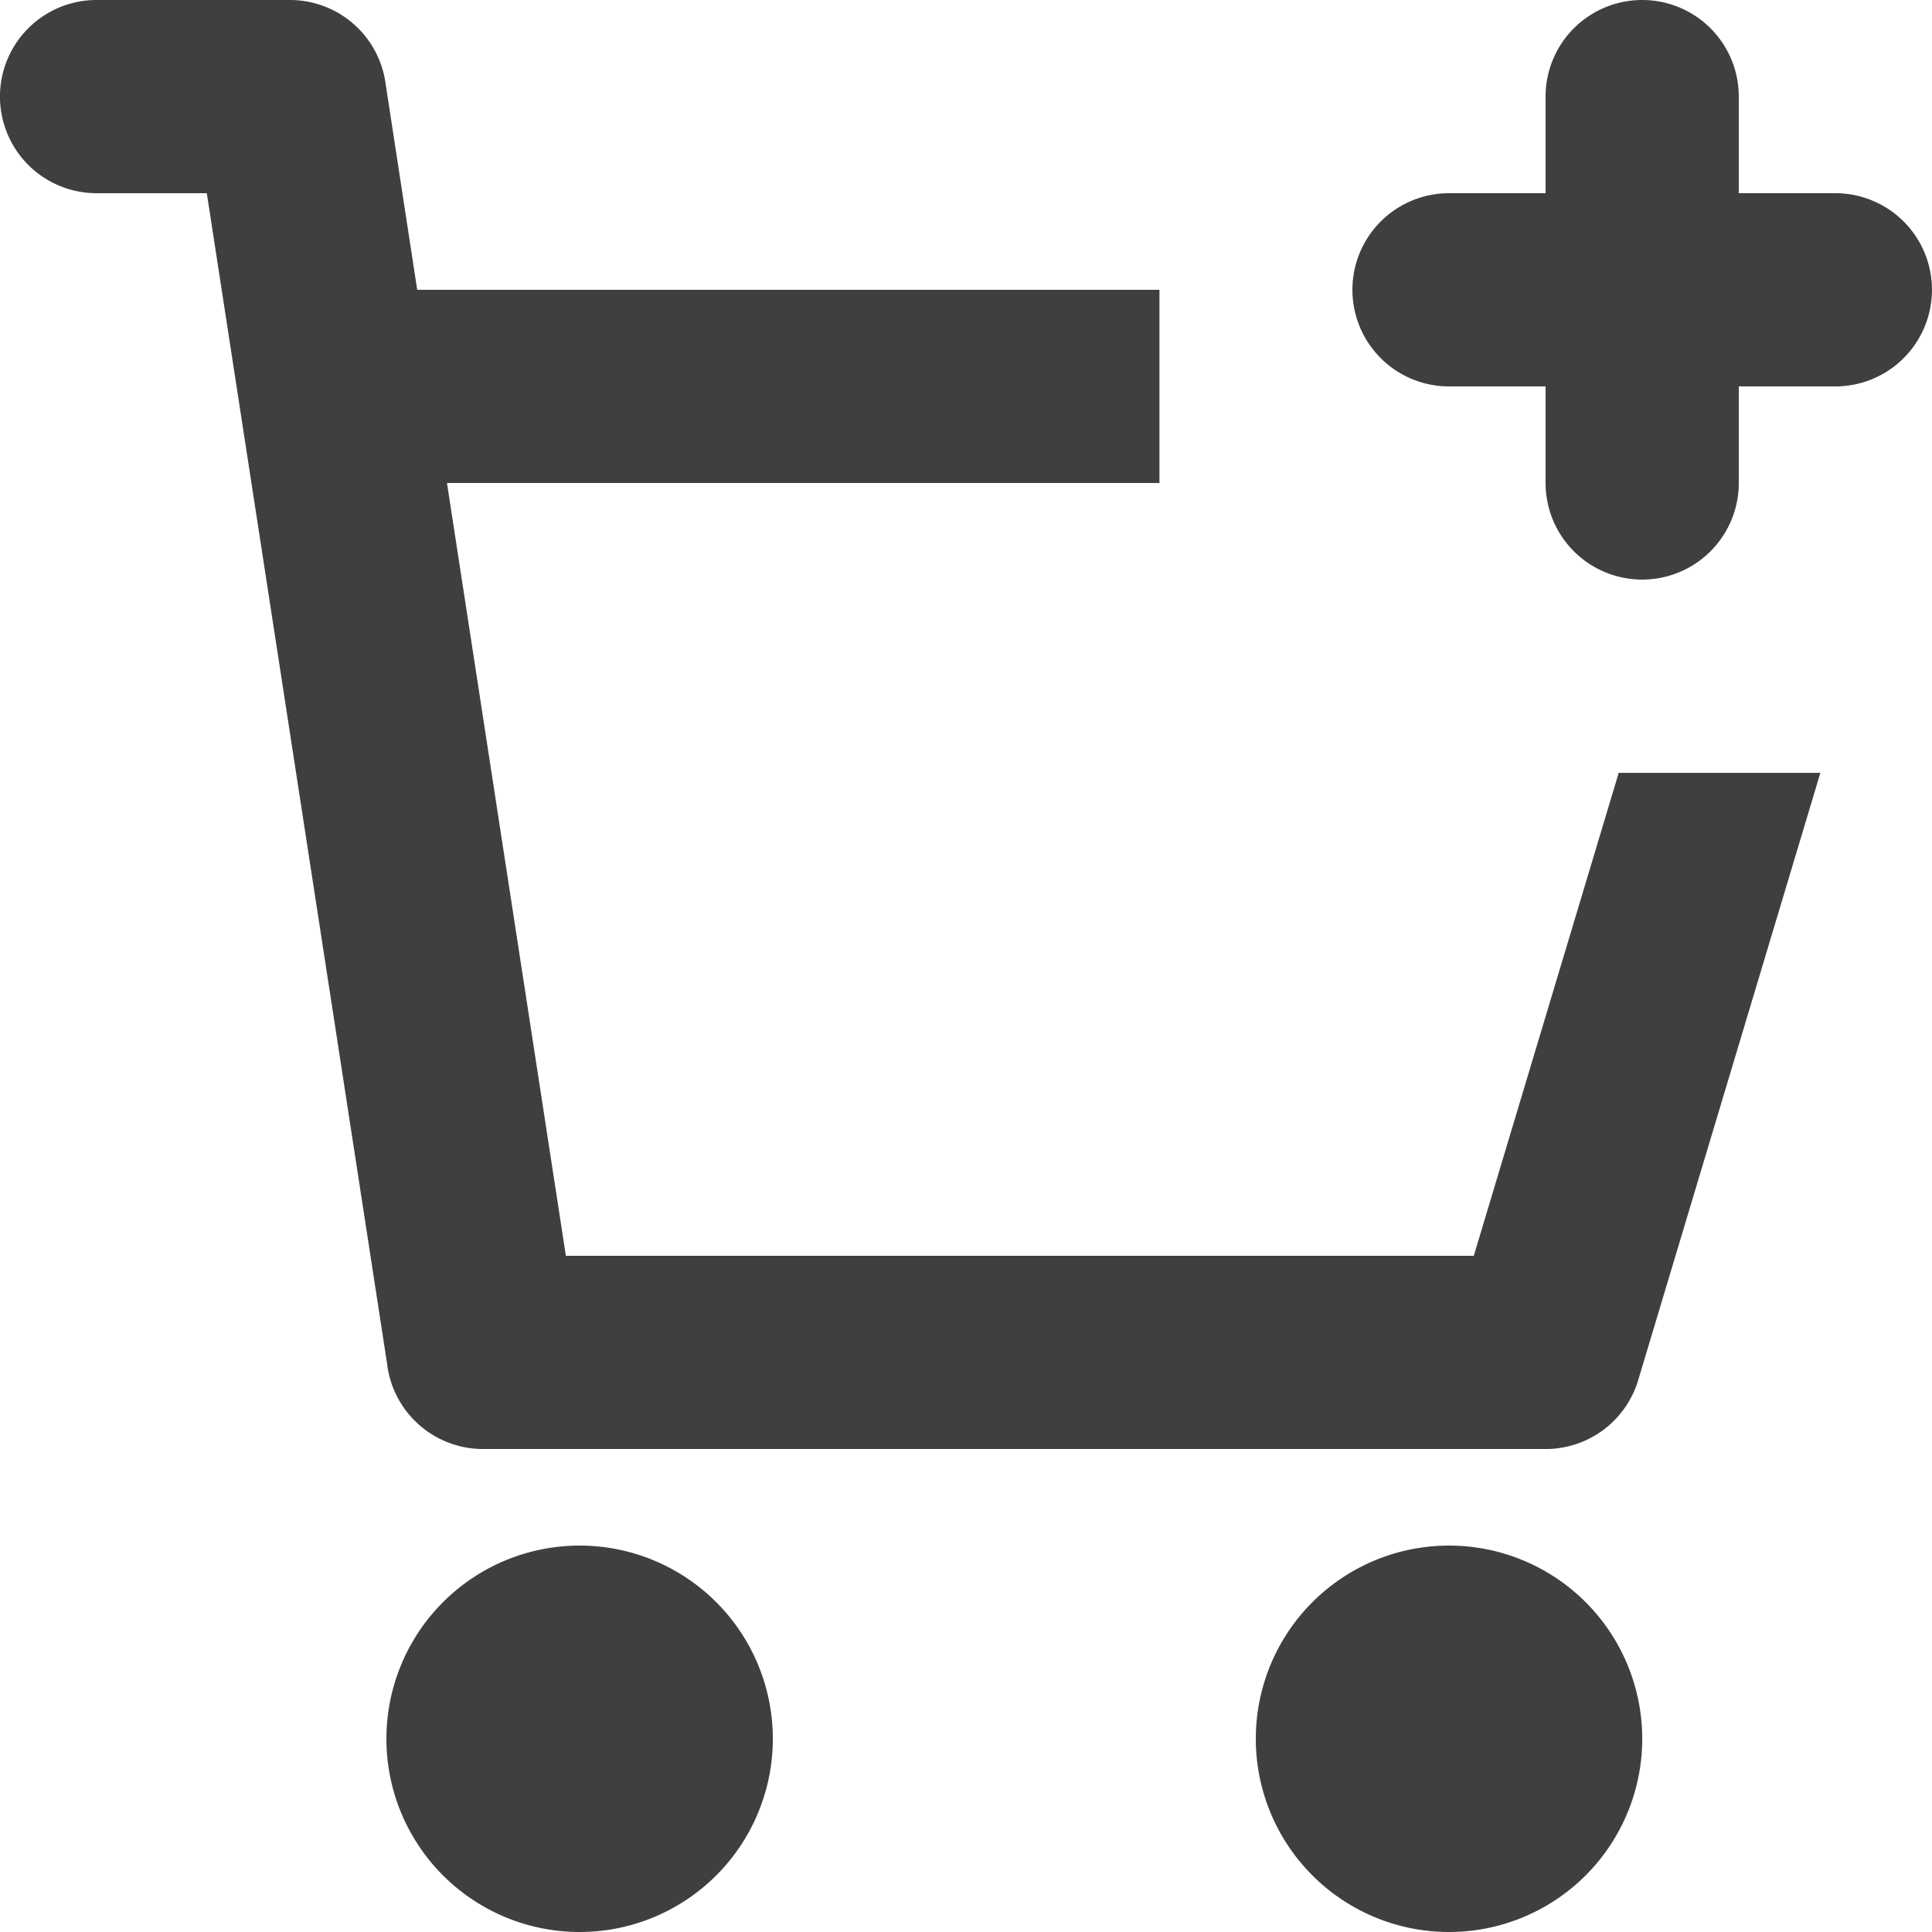 <svg xmlns="http://www.w3.org/2000/svg" width="26.289" height="26.29" viewBox="0 0 26.289 26.29">
  <path id="shopping-cart-add-svgrepo-com" d="M7.271,20.581,4.814,4.629h-1.5A1.314,1.314,0,1,1,3.314,2H5.924A1.314,1.314,0,0,1,7.246,3.133l.431,2.81h10.1V8.572H8.082L9.7,19.088H22.054l1.972-6.572H26.77L24.291,20.78a1.314,1.314,0,0,1-1.259.937H8.593A1.316,1.316,0,0,1,7.27,20.581Zm5.245,5.079a2.629,2.629,0,1,1-2.629-2.629A2.629,2.629,0,0,1,12.516,25.66Zm11.83,0a2.629,2.629,0,1,1-2.629-2.629A2.629,2.629,0,0,1,24.346,25.66Zm0-23.66A1.314,1.314,0,0,1,25.66,3.315V4.629h1.314a1.314,1.314,0,0,1,0,2.629H25.66V8.572a1.314,1.314,0,1,1-2.629,0V7.258H21.717a1.314,1.314,0,1,1,0-2.629h1.314V3.315A1.314,1.314,0,0,1,24.346,2Z" transform="translate(-2 -2)" fill="#3f3f3f"/>
</svg>
